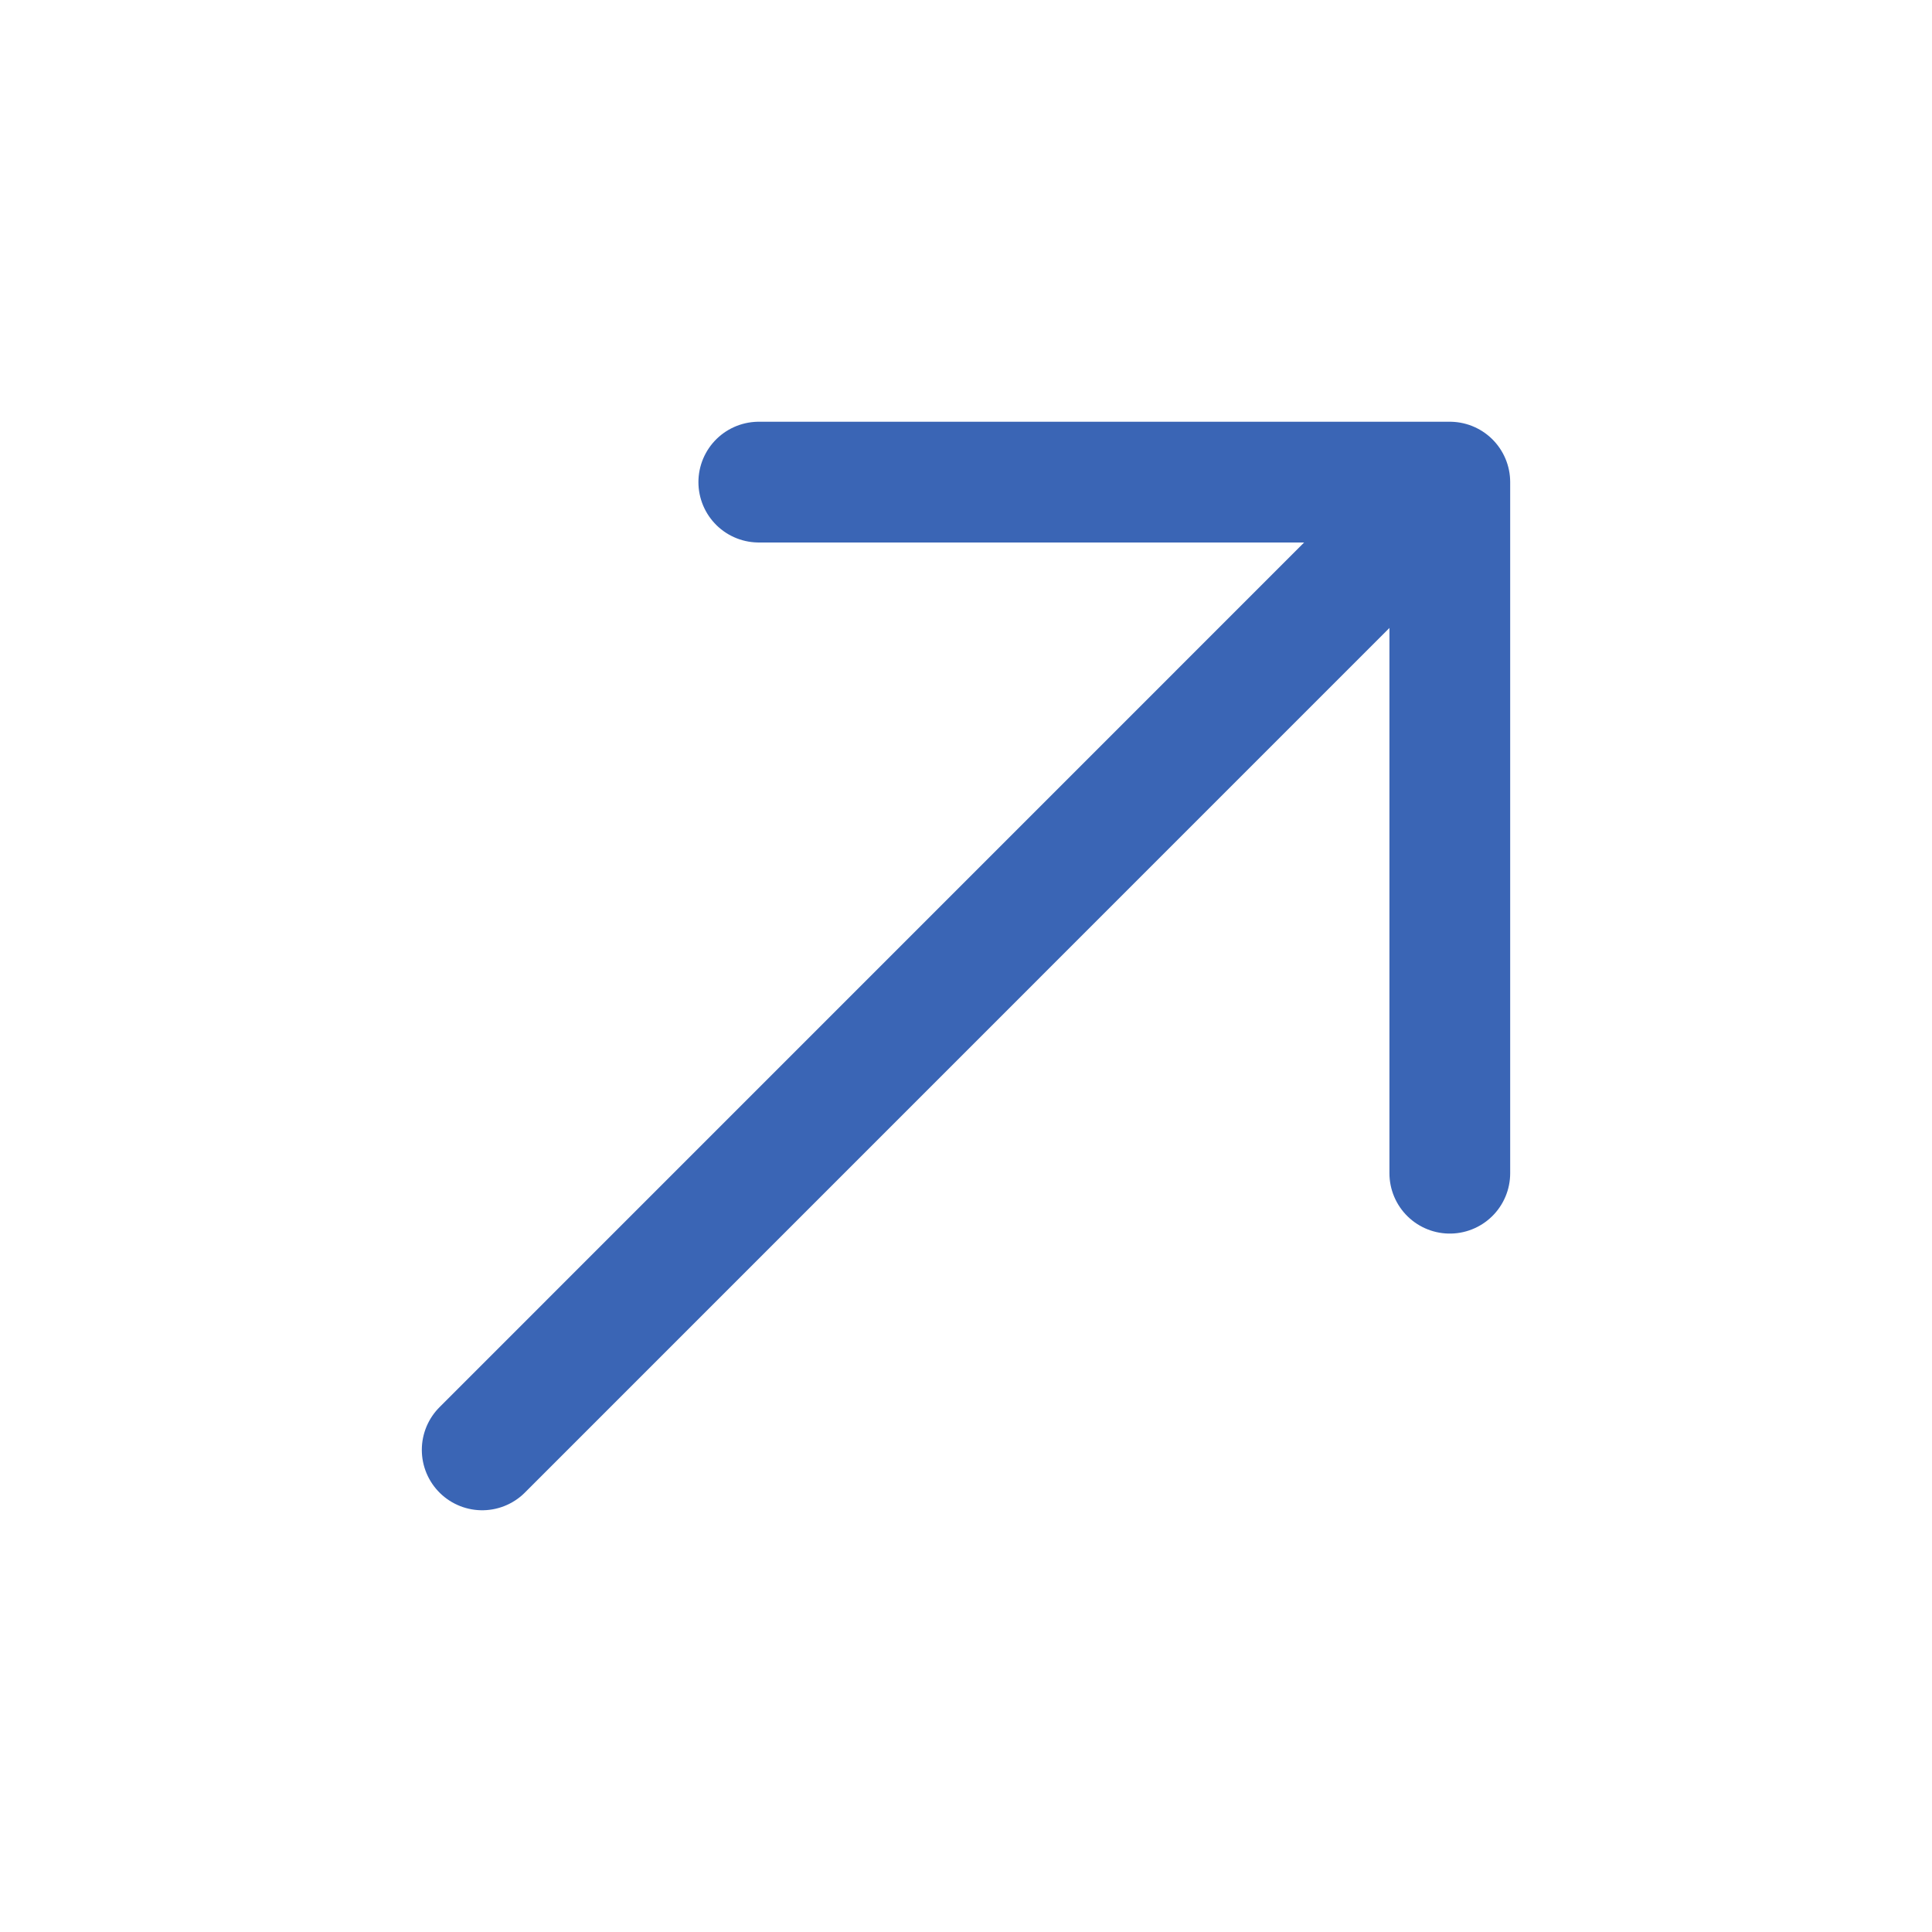 <svg width="24" height="24" viewBox="0 0 24 24" fill="none" xmlns="http://www.w3.org/2000/svg">
<path d="M18.01 14.574L18.01 5.989L9.426 5.989" stroke="#3A65B5" stroke-width="1.5" stroke-miterlimit="10" stroke-linecap="round" stroke-linejoin="round"/>
<path d="M5.99 18.011L17.89 6.11" stroke="#3A65B5" stroke-width="1.5" stroke-miterlimit="10" stroke-linecap="round" stroke-linejoin="round"/>
</svg>

